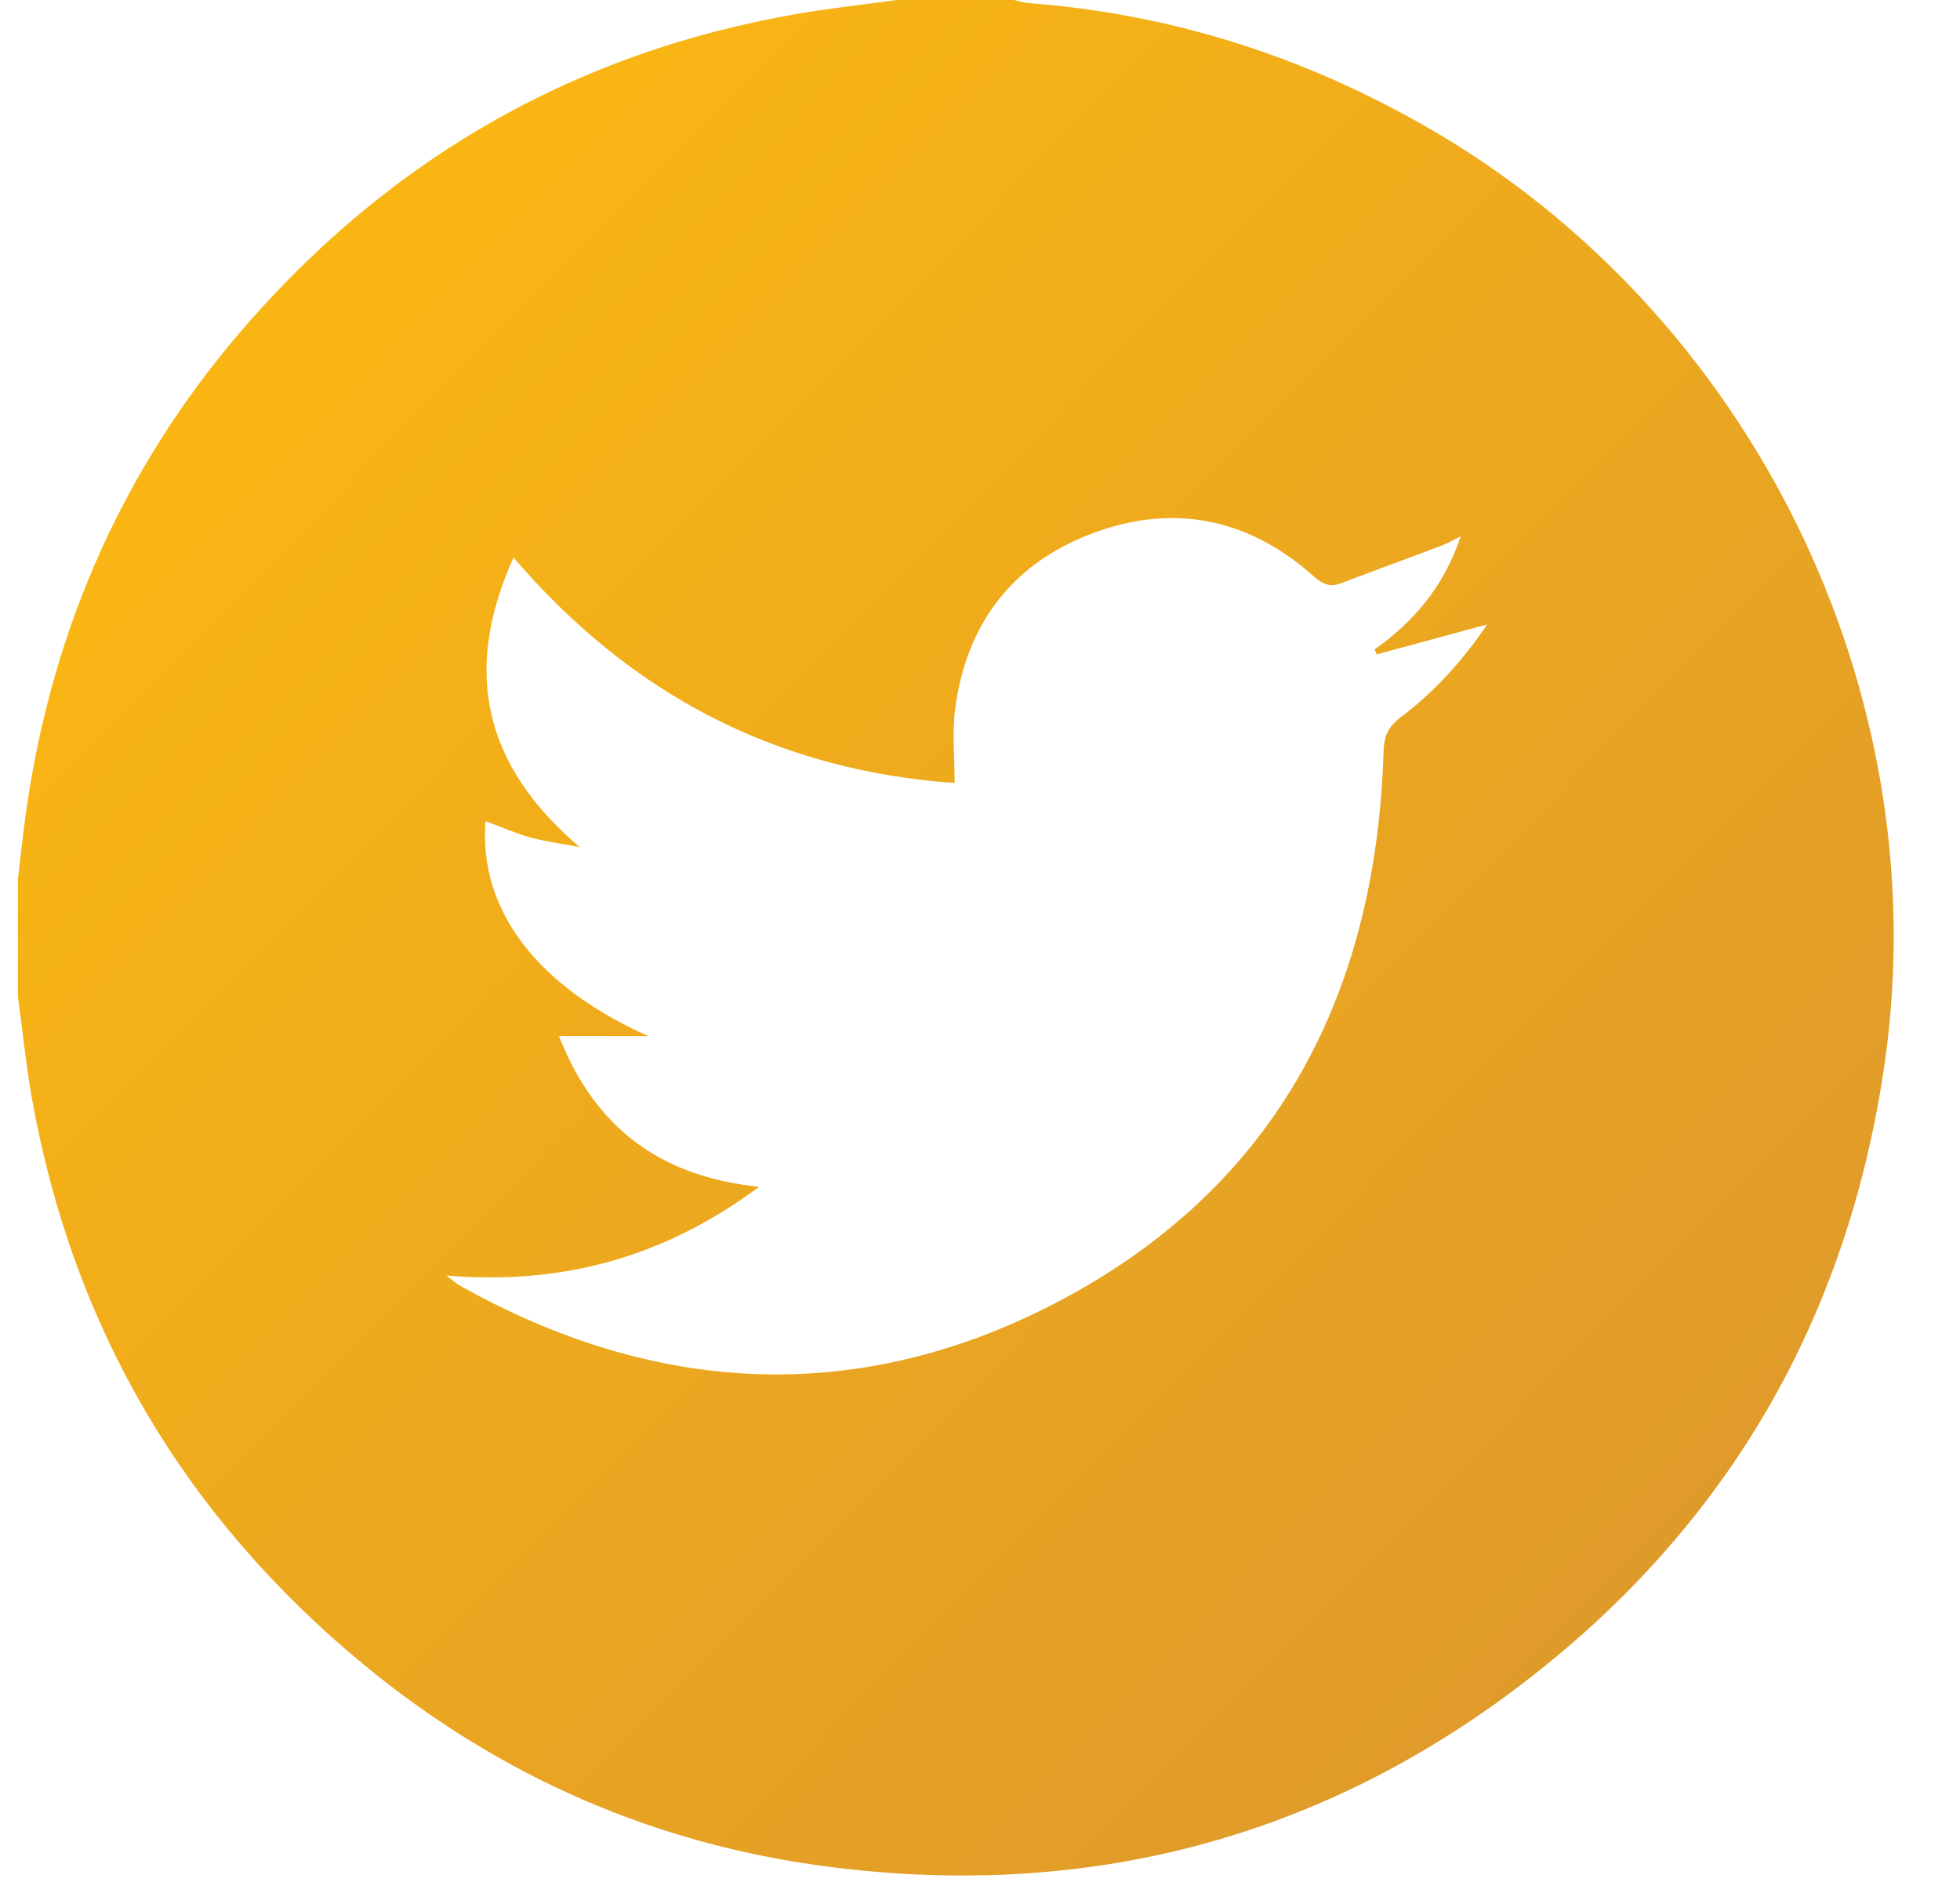 <svg width="29" height="28" viewBox="0 0 29 28" fill="none" xmlns="http://www.w3.org/2000/svg">
<g id="Group">
<path id="Vector" d="M13.27 0C13.848 0 14.426 0 15.004 0C15.073 0.015 15.142 0.039 15.212 0.045C17.316 0.204 19.272 0.826 21.103 1.875C25.913 4.63 28.674 10.237 27.886 15.724C27.347 19.481 25.581 22.553 22.575 24.868C19.541 27.205 16.084 28.099 12.291 27.618C9.706 27.291 7.393 26.282 5.381 24.623C2.739 22.444 1.093 19.666 0.48 16.29C0.387 15.777 0.336 15.257 0.265 14.739C0.265 14.161 0.265 13.583 0.265 13.005C0.304 12.675 0.338 12.344 0.385 12.015C0.775 9.253 1.871 6.808 3.722 4.719C5.879 2.285 8.562 0.769 11.774 0.209C12.27 0.123 12.771 0.069 13.27 0ZM8.27 15.325C8.806 16.693 9.776 17.405 11.232 17.556C9.83 18.597 8.322 19.013 6.605 18.869C6.697 18.938 6.748 18.986 6.806 19.018C9.646 20.613 12.594 20.797 15.49 19.34C18.806 17.672 20.357 14.805 20.47 11.133C20.477 10.906 20.527 10.759 20.716 10.617C21.221 10.237 21.643 9.774 22.003 9.237C21.444 9.389 20.907 9.534 20.37 9.68C20.359 9.655 20.349 9.631 20.338 9.607C20.926 9.191 21.368 8.668 21.613 7.933C21.491 7.993 21.416 8.039 21.335 8.069C20.839 8.257 20.34 8.437 19.845 8.627C19.679 8.69 19.57 8.643 19.439 8.526C18.486 7.676 17.383 7.442 16.192 7.879C14.99 8.319 14.294 9.221 14.131 10.498C14.087 10.848 14.125 11.209 14.125 11.583C11.498 11.397 9.337 10.28 7.598 8.247C6.839 9.933 7.158 11.324 8.578 12.531C8.278 12.473 8.053 12.446 7.838 12.386C7.616 12.323 7.403 12.228 7.183 12.146C7.08 13.469 7.958 14.6 9.592 15.326C9.169 15.325 8.744 15.325 8.27 15.325Z" fill="url(#paint0_linear_58_290)"/>
</g>
<defs>
<linearGradient id="paint0_linear_58_290" x1="0.265" y1="0" x2="28.009" y2="27.351" gradientUnits="userSpaceOnUse">
<stop stop-color="#FFBC0D"/>
<stop offset="1" stop-color="#DA952F"/>
</linearGradient>
</defs>
</svg>
